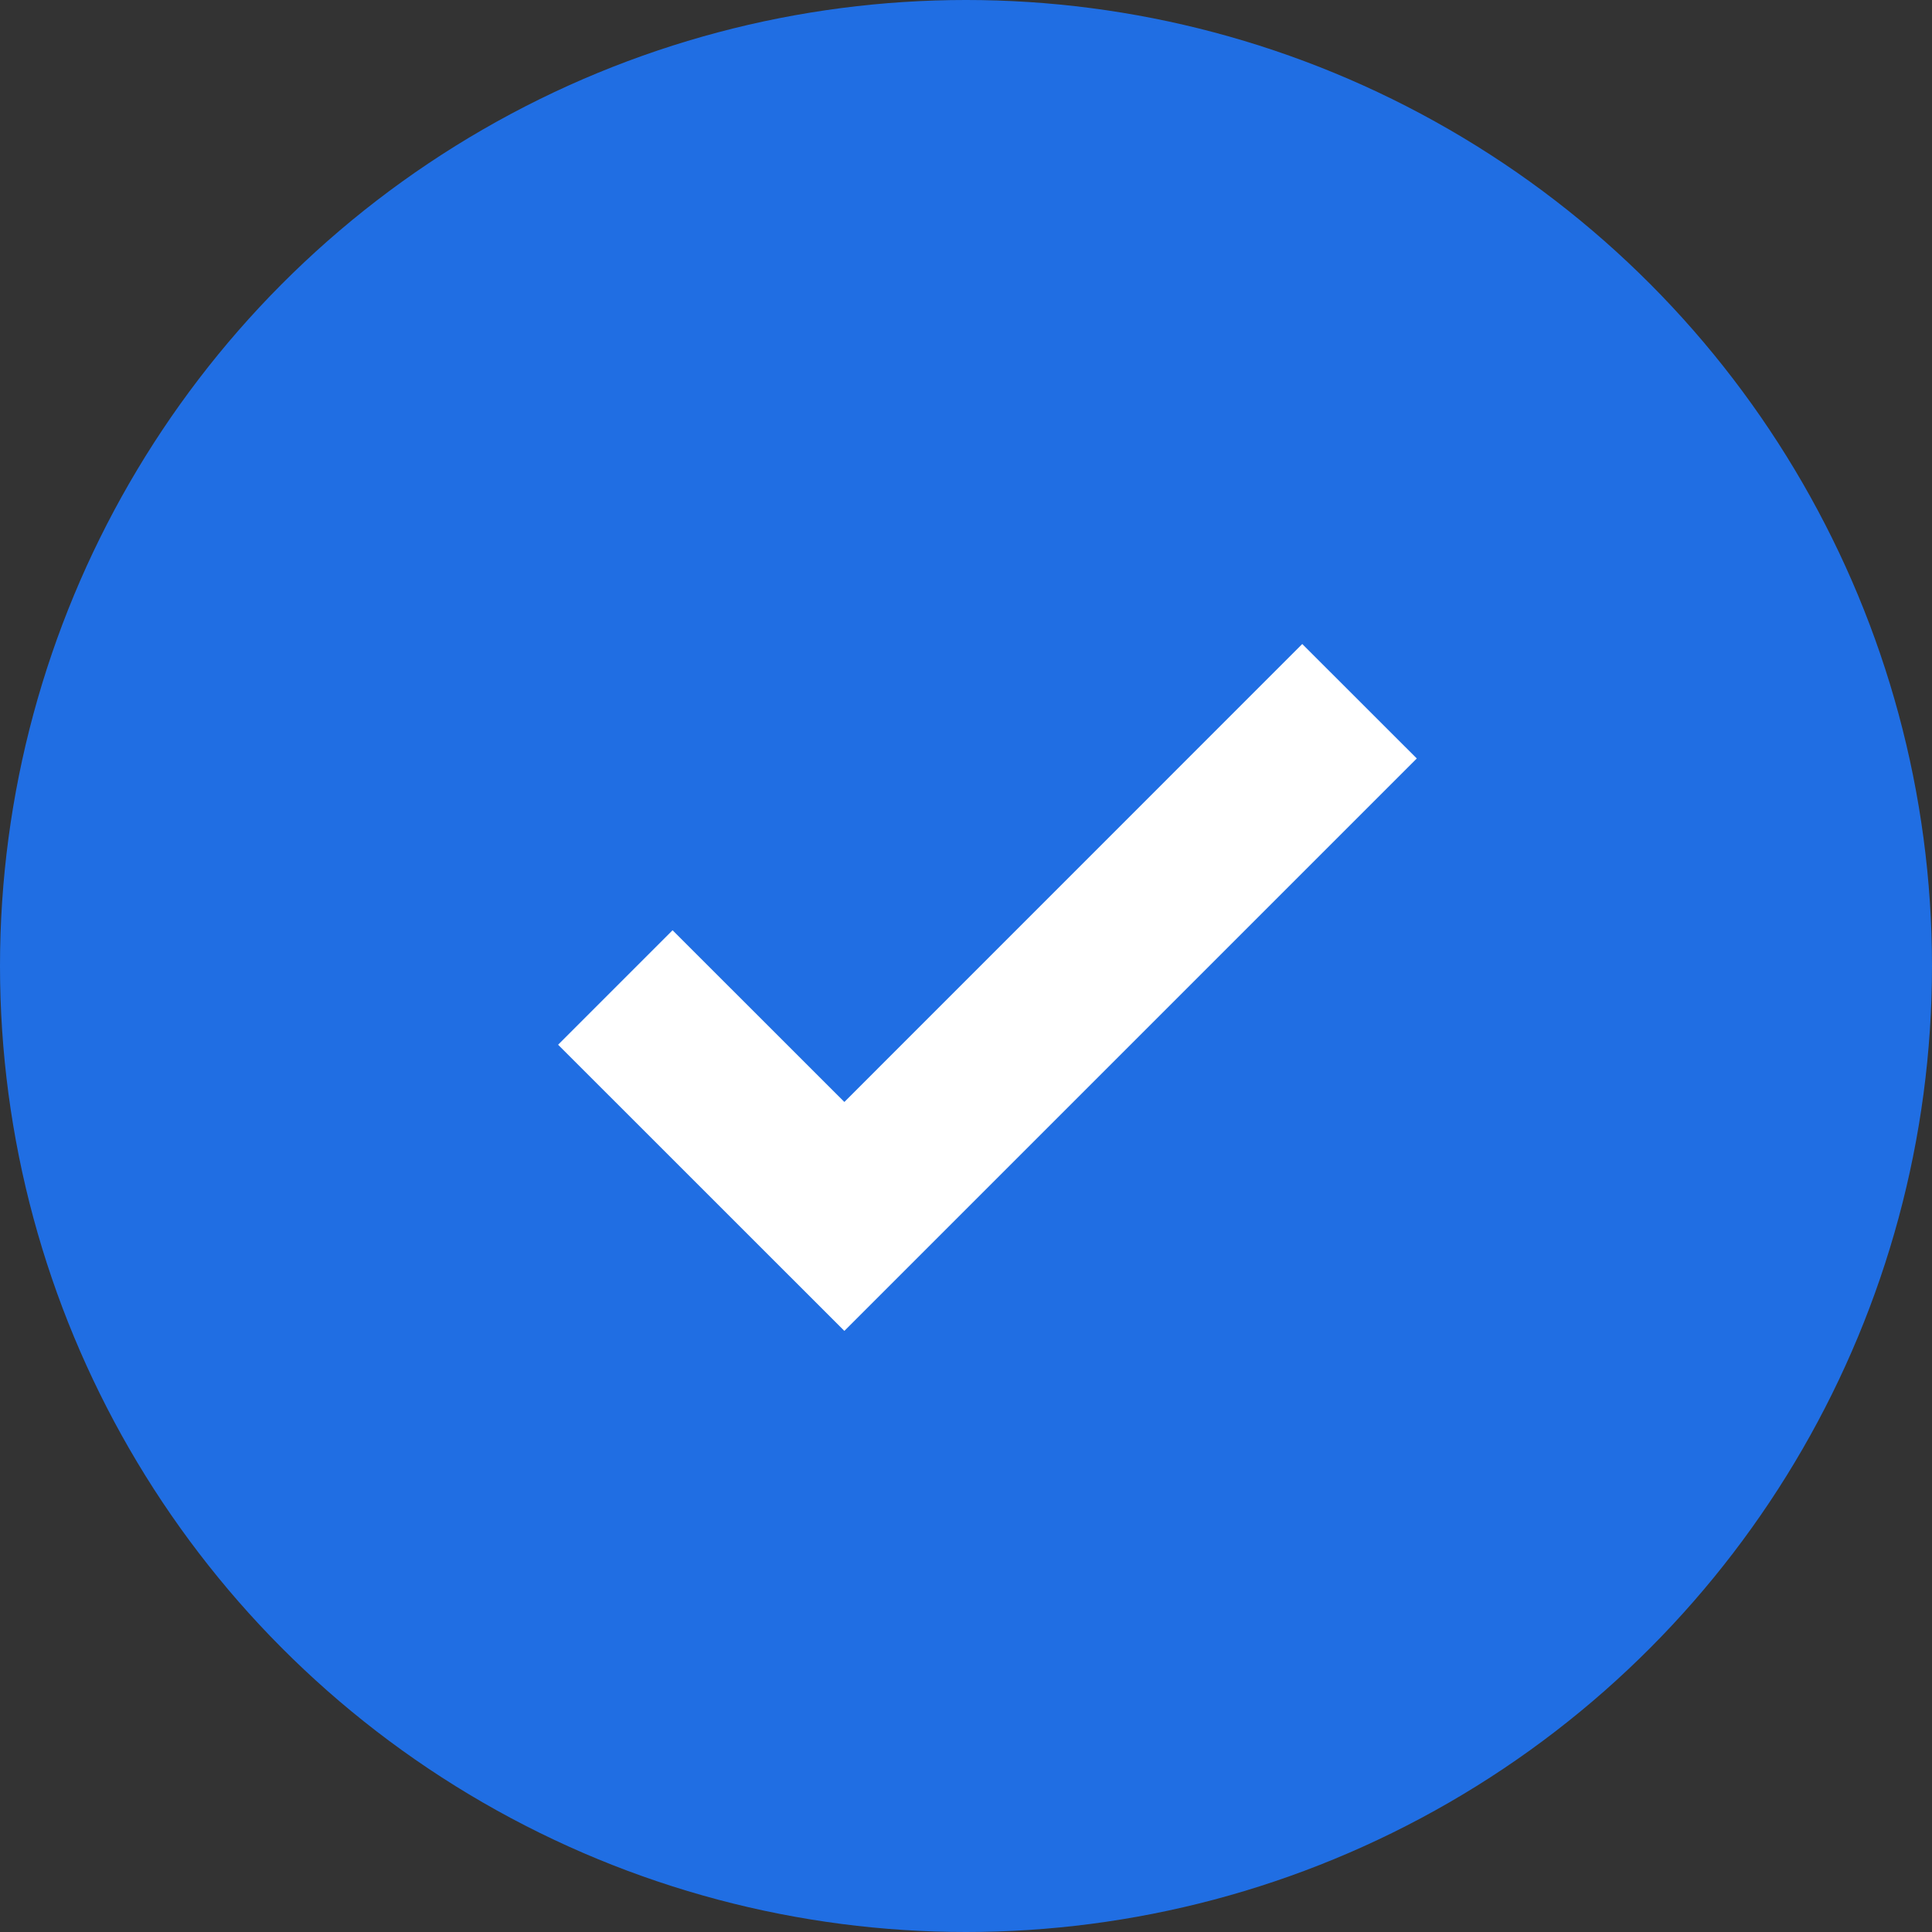<svg width="24" height="24" viewBox="0 0 24 24" fill="none" xmlns="http://www.w3.org/2000/svg">
<rect x="0" y="0" width="24" height="24" fill="#333333" stroke="none"/>
<circle cx="12" cy="12" r="12" fill="#206EE3"/>
<path fill-rule="evenodd" clip-rule="evenodd" d="M10.489 16.533L6.933 12.978L8.355 11.556L10.489 13.689L16.177 8L17.6 9.422L10.489 16.533Z" fill="white"/>
</svg>
